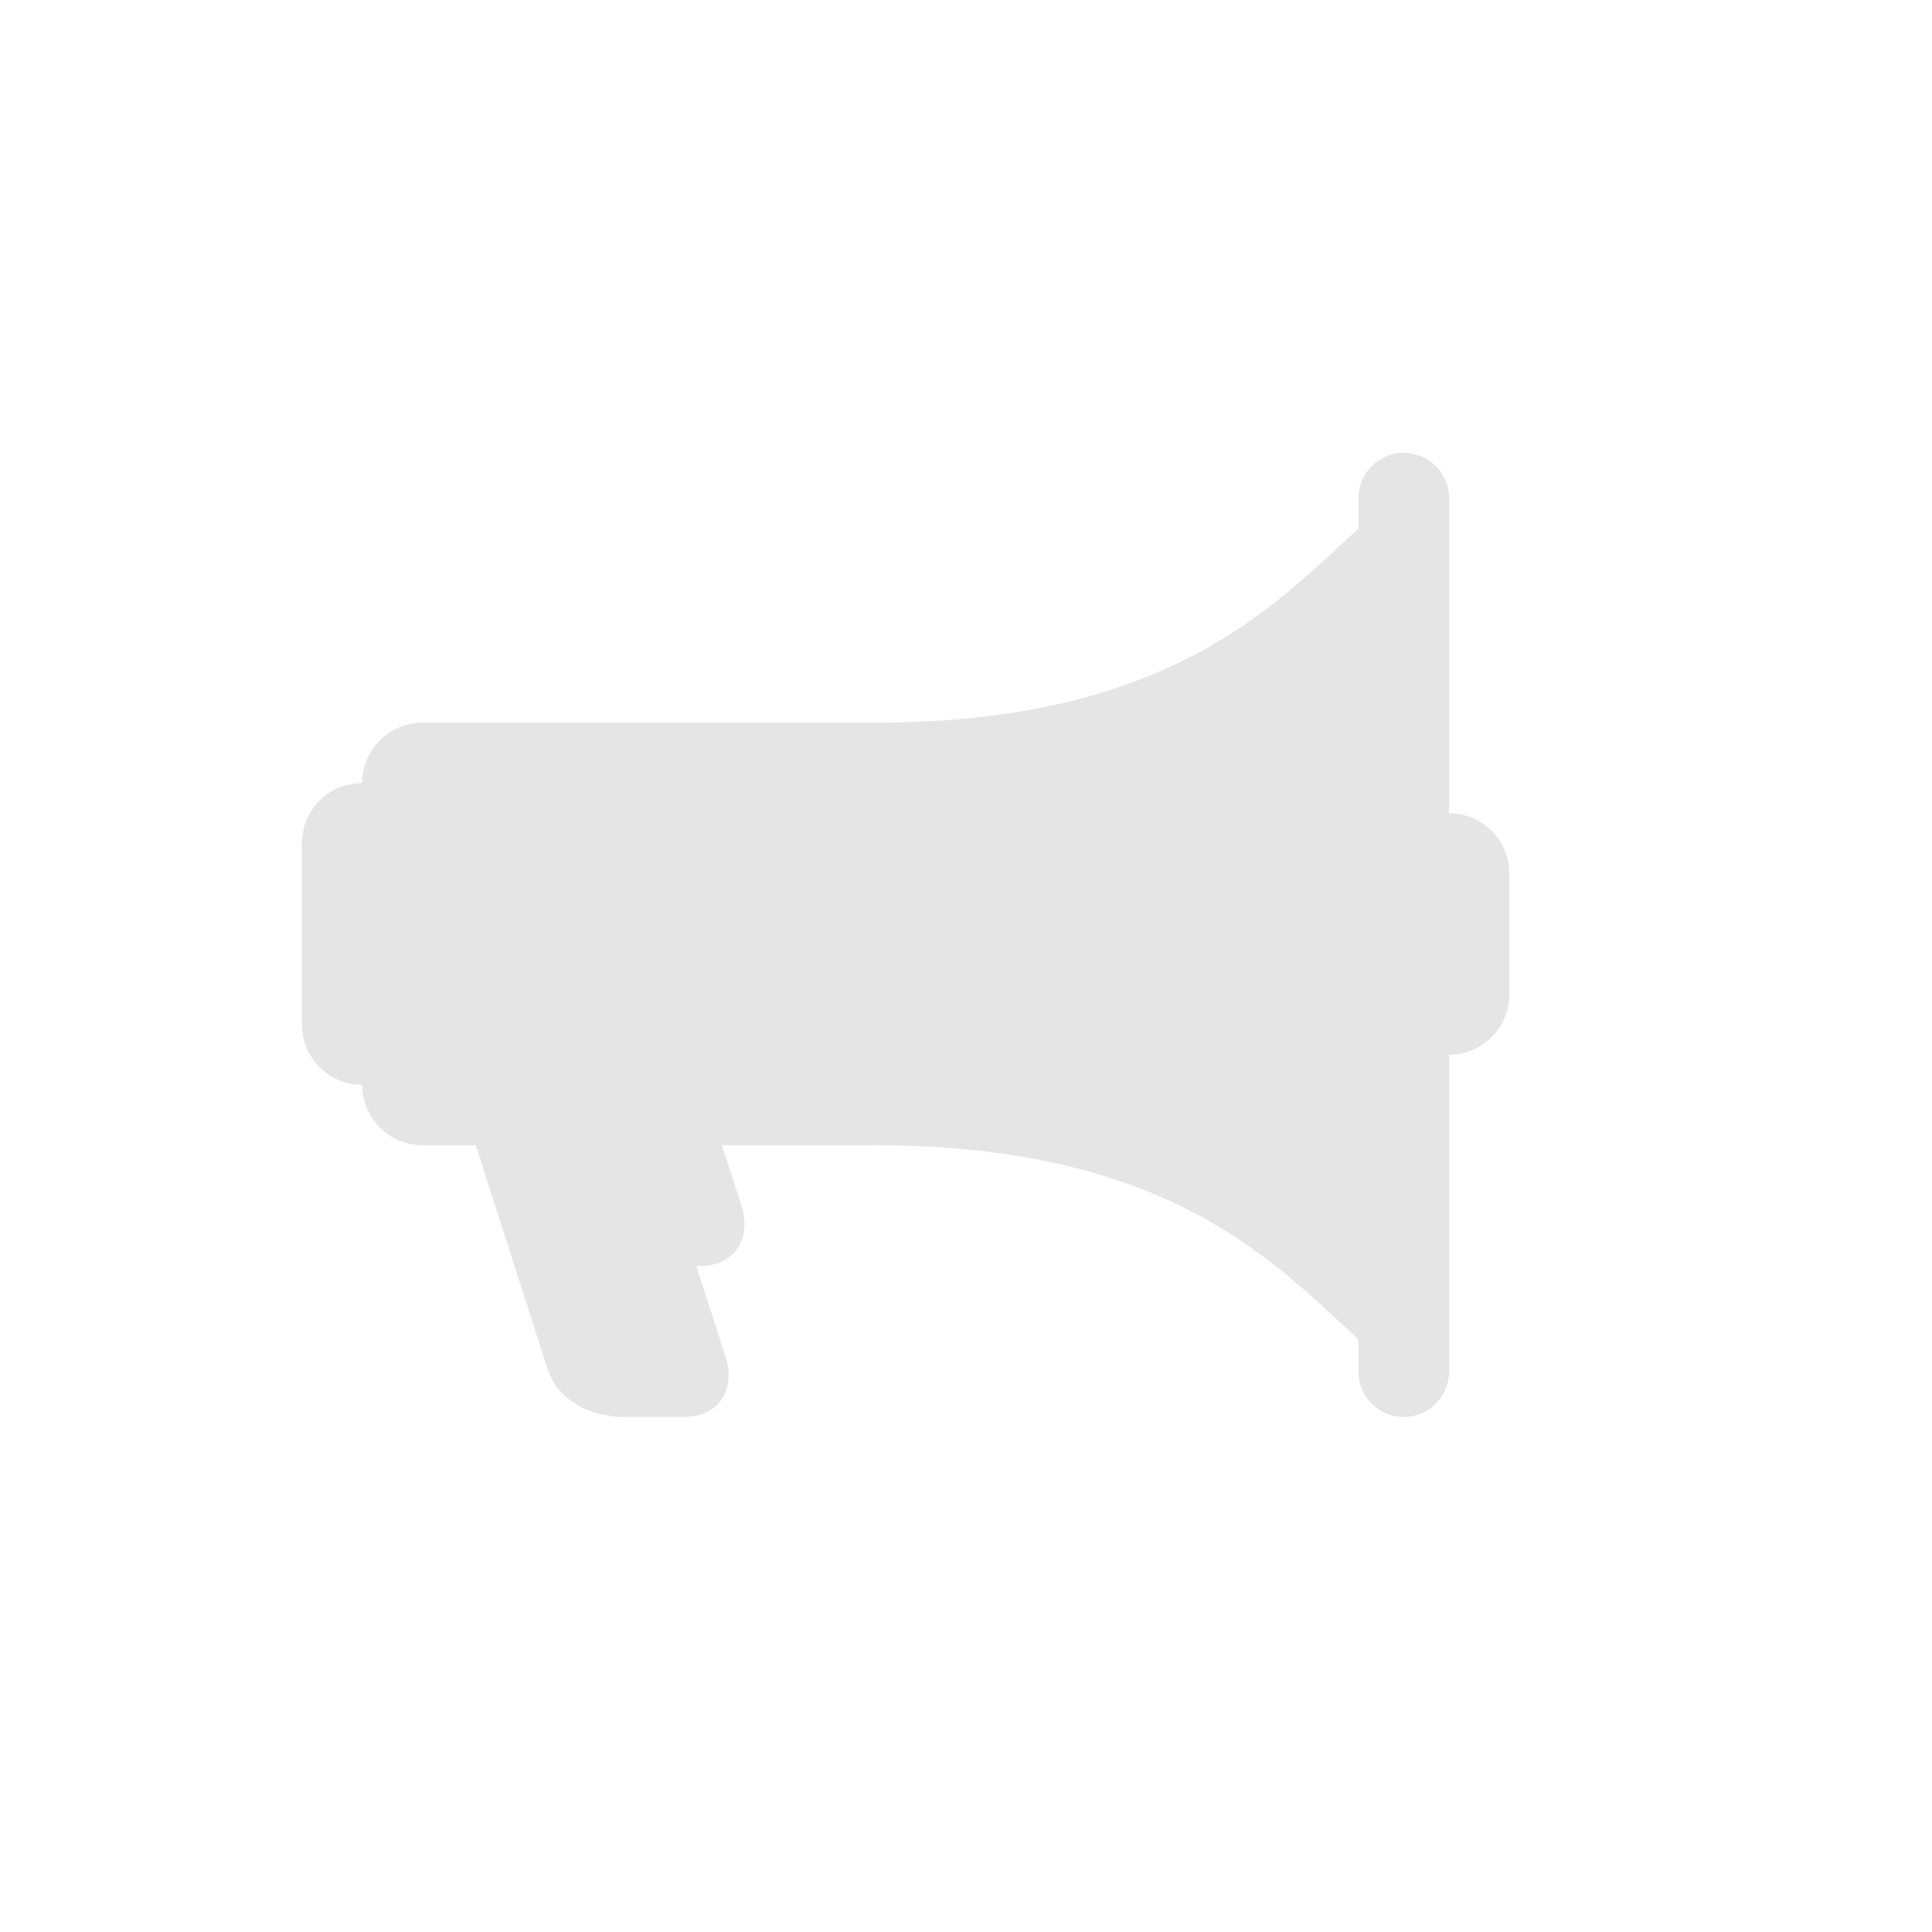 <?xml version="1.0" encoding="utf-8"?>
<!-- Generator: Adobe Illustrator 15.0.0, SVG Export Plug-In . SVG Version: 6.00 Build 0)  -->
<!DOCTYPE svg PUBLIC "-//W3C//DTD SVG 1.1//EN" "http://www.w3.org/Graphics/SVG/1.1/DTD/svg11.dtd">
<svg version="1.1" id="Layer_1" xmlns="http://www.w3.org/2000/svg" xmlns:xlink="http://www.w3.org/1999/xlink" x="0px" y="0px"
	 width="64px" height="64px" viewBox="0 0 64 64" enable-background="new 0 0 64 64" xml:space="preserve">
<path fill="#E5E5E5" d="M12,35.938c0,1.105,0.895,2,2,2h1h0.762l2.363,7.375c0.357,1.105,1.451,1.625,2.557,1.625h2
	c1.104,0,1.709-0.895,1.353-2l-0.97-3h0.143c1.104,0,1.71-0.895,1.354-2l-0.646-2H29c9.718,0,13.24,3.904,16,6.431v1.069
	c0,0.828,0.672,1.5,1.5,1.5s1.5-0.672,1.5-1.5v-10.5c1.105,0,2-0.895,2-2v-4c0-1.104-0.895-2-2-2V16.5c0-0.828-0.672-1.5-1.5-1.5
	S45,15.672,45,16.5v1.008c-2.76,2.525-6.282,6.43-16,6.43H18h-2h-2c-1.105,0-2,0.896-2,2c-1.105,0-2,0.896-2,2v6
	C10,35.043,10.895,35.938,12,35.938"/>
<rect fill="none" width="64" height="64"/>
</svg>
